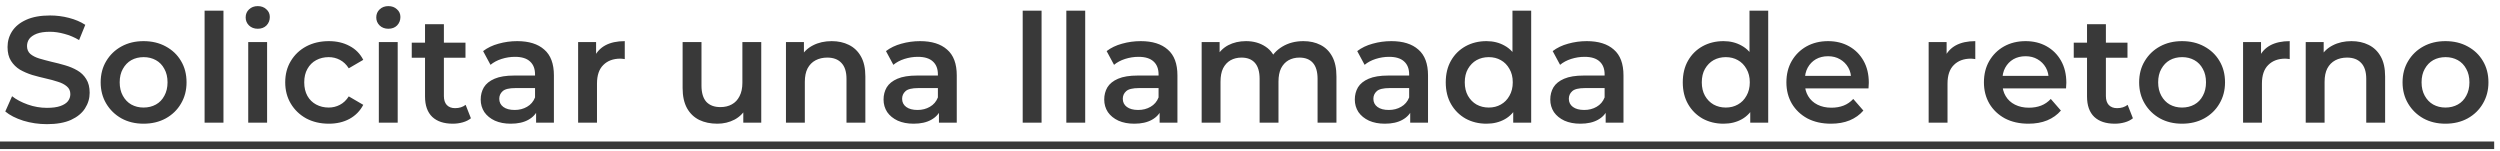 <?xml version="1.0" encoding="UTF-8"?> <svg xmlns="http://www.w3.org/2000/svg" width="265" height="16" viewBox="0 0 265 16" fill="none"><path d="M4.976 13.16C4.101 13.16 3.264 13.037 2.464 12.792C1.664 12.536 1.029 12.211 0.56 11.816L1.28 10.2C1.728 10.552 2.283 10.845 2.944 11.08C3.605 11.315 4.283 11.432 4.976 11.432C5.563 11.432 6.037 11.368 6.4 11.24C6.763 11.112 7.029 10.941 7.2 10.728C7.371 10.504 7.456 10.253 7.456 9.976C7.456 9.635 7.333 9.363 7.088 9.16C6.843 8.947 6.523 8.781 6.128 8.664C5.744 8.536 5.312 8.419 4.832 8.312C4.363 8.205 3.888 8.083 3.408 7.944C2.939 7.795 2.507 7.608 2.112 7.384C1.728 7.149 1.413 6.84 1.168 6.456C0.923 6.072 0.8 5.581 0.8 4.984C0.8 4.376 0.96 3.821 1.28 3.32C1.611 2.808 2.107 2.403 2.768 2.104C3.44 1.795 4.288 1.64 5.312 1.64C5.984 1.64 6.651 1.725 7.312 1.896C7.973 2.067 8.549 2.312 9.04 2.632L8.384 4.248C7.883 3.949 7.365 3.731 6.832 3.592C6.299 3.443 5.787 3.368 5.296 3.368C4.72 3.368 4.251 3.437 3.888 3.576C3.536 3.715 3.275 3.896 3.104 4.12C2.944 4.344 2.864 4.6 2.864 4.888C2.864 5.229 2.981 5.507 3.216 5.72C3.461 5.923 3.776 6.083 4.16 6.2C4.555 6.317 4.992 6.435 5.472 6.552C5.952 6.659 6.427 6.781 6.896 6.92C7.376 7.059 7.808 7.24 8.192 7.464C8.587 7.688 8.901 7.992 9.136 8.376C9.381 8.76 9.504 9.245 9.504 9.832C9.504 10.429 9.339 10.984 9.008 11.496C8.688 11.997 8.192 12.403 7.52 12.712C6.848 13.011 6 13.16 4.976 13.16ZM15.214 13.112C14.34 13.112 13.561 12.925 12.879 12.552C12.196 12.168 11.657 11.645 11.262 10.984C10.868 10.323 10.671 9.571 10.671 8.728C10.671 7.875 10.868 7.123 11.262 6.472C11.657 5.811 12.196 5.293 12.879 4.92C13.561 4.547 14.34 4.36 15.214 4.36C16.1 4.36 16.884 4.547 17.567 4.92C18.26 5.293 18.799 5.805 19.183 6.456C19.577 7.107 19.774 7.864 19.774 8.728C19.774 9.571 19.577 10.323 19.183 10.984C18.799 11.645 18.26 12.168 17.567 12.552C16.884 12.925 16.1 13.112 15.214 13.112ZM15.214 11.4C15.705 11.4 16.142 11.293 16.526 11.08C16.91 10.867 17.209 10.557 17.422 10.152C17.646 9.747 17.759 9.272 17.759 8.728C17.759 8.173 17.646 7.699 17.422 7.304C17.209 6.899 16.91 6.589 16.526 6.376C16.142 6.163 15.71 6.056 15.23 6.056C14.74 6.056 14.303 6.163 13.918 6.376C13.545 6.589 13.246 6.899 13.023 7.304C12.799 7.699 12.687 8.173 12.687 8.728C12.687 9.272 12.799 9.747 13.023 10.152C13.246 10.557 13.545 10.867 13.918 11.08C14.303 11.293 14.735 11.4 15.214 11.4ZM21.687 13V1.128H23.687V13H21.687ZM26.312 13V4.456H28.312V13H26.312ZM27.32 3.048C26.947 3.048 26.637 2.931 26.392 2.696C26.157 2.461 26.04 2.179 26.04 1.848C26.04 1.507 26.157 1.224 26.392 1C26.637 0.765 26.947 0.648 27.32 0.648C27.693 0.648 27.997 0.76 28.232 0.984C28.477 1.197 28.6 1.469 28.6 1.8C28.6 2.152 28.483 2.451 28.248 2.696C28.013 2.931 27.704 3.048 27.32 3.048ZM34.857 13.112C33.961 13.112 33.161 12.925 32.457 12.552C31.764 12.168 31.22 11.645 30.825 10.984C30.43 10.323 30.233 9.571 30.233 8.728C30.233 7.875 30.43 7.123 30.825 6.472C31.22 5.811 31.764 5.293 32.457 4.92C33.161 4.547 33.961 4.36 34.857 4.36C35.689 4.36 36.42 4.531 37.049 4.872C37.689 5.203 38.174 5.693 38.505 6.344L36.969 7.24C36.713 6.835 36.398 6.536 36.025 6.344C35.662 6.152 35.268 6.056 34.841 6.056C34.35 6.056 33.908 6.163 33.513 6.376C33.118 6.589 32.809 6.899 32.585 7.304C32.361 7.699 32.249 8.173 32.249 8.728C32.249 9.283 32.361 9.763 32.585 10.168C32.809 10.563 33.118 10.867 33.513 11.08C33.908 11.293 34.35 11.4 34.841 11.4C35.268 11.4 35.662 11.304 36.025 11.112C36.398 10.92 36.713 10.621 36.969 10.216L38.505 11.112C38.174 11.752 37.689 12.248 37.049 12.6C36.42 12.941 35.689 13.112 34.857 13.112ZM40.156 13V4.456H42.156V13H40.156ZM41.164 3.048C40.79 3.048 40.481 2.931 40.236 2.696C40.001 2.461 39.884 2.179 39.884 1.848C39.884 1.507 40.001 1.224 40.236 1C40.481 0.765 40.79 0.648 41.164 0.648C41.537 0.648 41.841 0.76 42.076 0.984C42.321 1.197 42.444 1.469 42.444 1.8C42.444 2.152 42.326 2.451 42.092 2.696C41.857 2.931 41.548 3.048 41.164 3.048ZM47.997 13.112C47.058 13.112 46.333 12.872 45.821 12.392C45.309 11.901 45.053 11.181 45.053 10.232V2.568H47.053V10.184C47.053 10.589 47.154 10.904 47.357 11.128C47.57 11.352 47.863 11.464 48.237 11.464C48.685 11.464 49.058 11.347 49.357 11.112L49.917 12.536C49.682 12.728 49.394 12.872 49.053 12.968C48.711 13.064 48.359 13.112 47.997 13.112ZM43.645 6.12V4.52H49.341V6.12H43.645ZM56.826 13V11.272L56.714 10.904V7.88C56.714 7.293 56.538 6.84 56.186 6.52C55.834 6.189 55.301 6.024 54.586 6.024C54.106 6.024 53.631 6.099 53.162 6.248C52.703 6.397 52.314 6.605 51.994 6.872L51.21 5.416C51.669 5.064 52.213 4.803 52.842 4.632C53.482 4.451 54.143 4.36 54.826 4.36C56.063 4.36 57.018 4.659 57.69 5.256C58.373 5.843 58.714 6.755 58.714 7.992V13H56.826ZM54.138 13.112C53.498 13.112 52.938 13.005 52.458 12.792C51.978 12.568 51.605 12.264 51.338 11.88C51.082 11.485 50.954 11.043 50.954 10.552C50.954 10.072 51.066 9.64 51.29 9.256C51.525 8.872 51.903 8.568 52.426 8.344C52.949 8.12 53.642 8.008 54.506 8.008H56.986V9.336H54.65C53.967 9.336 53.509 9.448 53.274 9.672C53.039 9.885 52.922 10.152 52.922 10.472C52.922 10.835 53.066 11.123 53.354 11.336C53.642 11.549 54.042 11.656 54.554 11.656C55.045 11.656 55.482 11.544 55.866 11.32C56.261 11.096 56.543 10.765 56.714 10.328L57.05 11.528C56.858 12.029 56.511 12.419 56.01 12.696C55.519 12.973 54.895 13.112 54.138 13.112ZM61.281 13V4.456H63.185V6.808L62.961 6.12C63.217 5.544 63.617 5.107 64.161 4.808C64.715 4.509 65.403 4.36 66.225 4.36V6.264C66.139 6.243 66.059 6.232 65.985 6.232C65.91 6.221 65.835 6.216 65.761 6.216C65.003 6.216 64.401 6.44 63.953 6.888C63.505 7.325 63.281 7.981 63.281 8.856V13H61.281ZM76.037 13.112C75.312 13.112 74.672 12.979 74.117 12.712C73.563 12.435 73.131 12.019 72.821 11.464C72.512 10.899 72.357 10.189 72.357 9.336V4.456H74.357V9.064C74.357 9.832 74.528 10.408 74.869 10.792C75.221 11.165 75.717 11.352 76.357 11.352C76.827 11.352 77.232 11.256 77.573 11.064C77.925 10.872 78.197 10.584 78.389 10.2C78.592 9.816 78.693 9.341 78.693 8.776V4.456H80.693V13H78.789V10.696L79.125 11.4C78.837 11.955 78.416 12.381 77.861 12.68C77.307 12.968 76.699 13.112 76.037 13.112ZM88.16 4.36C88.843 4.36 89.451 4.493 89.984 4.76C90.528 5.027 90.955 5.437 91.264 5.992C91.573 6.536 91.728 7.24 91.728 8.104V13H89.728V8.36C89.728 7.603 89.547 7.037 89.184 6.664C88.832 6.291 88.336 6.104 87.696 6.104C87.227 6.104 86.811 6.2 86.448 6.392C86.085 6.584 85.803 6.872 85.6 7.256C85.408 7.629 85.312 8.104 85.312 8.68V13H83.312V4.456H85.216V6.76L84.88 6.056C85.179 5.512 85.611 5.096 86.176 4.808C86.752 4.509 87.413 4.36 88.16 4.36ZM99.529 13V11.272L99.417 10.904V7.88C99.417 7.293 99.241 6.84 98.889 6.52C98.537 6.189 98.004 6.024 97.289 6.024C96.809 6.024 96.335 6.099 95.865 6.248C95.406 6.397 95.017 6.605 94.697 6.872L93.913 5.416C94.372 5.064 94.916 4.803 95.545 4.632C96.185 4.451 96.847 4.36 97.529 4.36C98.766 4.36 99.721 4.659 100.393 5.256C101.076 5.843 101.417 6.755 101.417 7.992V13H99.529ZM96.841 13.112C96.201 13.112 95.641 13.005 95.161 12.792C94.681 12.568 94.308 12.264 94.041 11.88C93.785 11.485 93.657 11.043 93.657 10.552C93.657 10.072 93.769 9.64 93.993 9.256C94.228 8.872 94.606 8.568 95.129 8.344C95.652 8.12 96.345 8.008 97.209 8.008H99.689V9.336H97.353C96.671 9.336 96.212 9.448 95.977 9.672C95.743 9.885 95.625 10.152 95.625 10.472C95.625 10.835 95.769 11.123 96.057 11.336C96.345 11.549 96.745 11.656 97.257 11.656C97.748 11.656 98.185 11.544 98.569 11.32C98.964 11.096 99.246 10.765 99.417 10.328L99.753 11.528C99.561 12.029 99.215 12.419 98.713 12.696C98.222 12.973 97.599 13.112 96.841 13.112ZM108.406 13V1.128H110.406V13H108.406ZM113.031 13V1.128H115.031V13H113.031ZM122.92 13V11.272L122.808 10.904V7.88C122.808 7.293 122.632 6.84 122.28 6.52C121.928 6.189 121.394 6.024 120.68 6.024C120.2 6.024 119.725 6.099 119.256 6.248C118.797 6.397 118.408 6.605 118.088 6.872L117.304 5.416C117.762 5.064 118.306 4.803 118.936 4.632C119.576 4.451 120.237 4.36 120.92 4.36C122.157 4.36 123.112 4.659 123.784 5.256C124.466 5.843 124.808 6.755 124.808 7.992V13H122.92ZM120.232 13.112C119.592 13.112 119.032 13.005 118.552 12.792C118.072 12.568 117.698 12.264 117.432 11.88C117.176 11.485 117.048 11.043 117.048 10.552C117.048 10.072 117.16 9.64 117.384 9.256C117.618 8.872 117.997 8.568 118.52 8.344C119.042 8.12 119.736 8.008 120.6 8.008H123.08V9.336H120.744C120.061 9.336 119.602 9.448 119.368 9.672C119.133 9.885 119.016 10.152 119.016 10.472C119.016 10.835 119.16 11.123 119.448 11.336C119.736 11.549 120.136 11.656 120.648 11.656C121.138 11.656 121.576 11.544 121.96 11.32C122.354 11.096 122.637 10.765 122.808 10.328L123.144 11.528C122.952 12.029 122.605 12.419 122.104 12.696C121.613 12.973 120.989 13.112 120.232 13.112ZM138.159 4.36C138.841 4.36 139.444 4.493 139.967 4.76C140.5 5.027 140.916 5.437 141.215 5.992C141.513 6.536 141.663 7.24 141.663 8.104V13H139.663V8.36C139.663 7.603 139.497 7.037 139.167 6.664C138.836 6.291 138.361 6.104 137.743 6.104C137.305 6.104 136.916 6.2 136.575 6.392C136.244 6.584 135.983 6.867 135.791 7.24C135.609 7.613 135.519 8.088 135.519 8.664V13H133.519V8.36C133.519 7.603 133.353 7.037 133.023 6.664C132.692 6.291 132.217 6.104 131.599 6.104C131.161 6.104 130.772 6.2 130.431 6.392C130.1 6.584 129.839 6.867 129.647 7.24C129.465 7.613 129.375 8.088 129.375 8.664V13H127.375V4.456H129.279V6.728L128.943 6.056C129.231 5.501 129.647 5.08 130.191 4.792C130.745 4.504 131.375 4.36 132.079 4.36C132.879 4.36 133.572 4.557 134.159 4.952C134.756 5.347 135.151 5.944 135.343 6.744L134.559 6.472C134.836 5.832 135.295 5.32 135.935 4.936C136.575 4.552 137.316 4.36 138.159 4.36ZM149.482 13V11.272L149.37 10.904V7.88C149.37 7.293 149.194 6.84 148.842 6.52C148.49 6.189 147.957 6.024 147.242 6.024C146.762 6.024 146.288 6.099 145.818 6.248C145.36 6.397 144.97 6.605 144.65 6.872L143.866 5.416C144.325 5.064 144.869 4.803 145.498 4.632C146.138 4.451 146.8 4.36 147.482 4.36C148.72 4.36 149.674 4.659 150.346 5.256C151.029 5.843 151.37 6.755 151.37 7.992V13H149.482ZM146.794 13.112C146.154 13.112 145.594 13.005 145.114 12.792C144.634 12.568 144.261 12.264 143.994 11.88C143.738 11.485 143.61 11.043 143.61 10.552C143.61 10.072 143.722 9.64 143.946 9.256C144.181 8.872 144.56 8.568 145.082 8.344C145.605 8.12 146.298 8.008 147.162 8.008H149.642V9.336H147.306C146.624 9.336 146.165 9.448 145.93 9.672C145.696 9.885 145.578 10.152 145.578 10.472C145.578 10.835 145.722 11.123 146.01 11.336C146.298 11.549 146.698 11.656 147.21 11.656C147.701 11.656 148.138 11.544 148.522 11.32C148.917 11.096 149.2 10.765 149.37 10.328L149.706 11.528C149.514 12.029 149.168 12.419 148.666 12.696C148.176 12.973 147.552 13.112 146.794 13.112ZM157.569 13.112C156.747 13.112 156.006 12.931 155.345 12.568C154.694 12.195 154.182 11.683 153.809 11.032C153.435 10.381 153.249 9.613 153.249 8.728C153.249 7.843 153.435 7.075 153.809 6.424C154.182 5.773 154.694 5.267 155.345 4.904C156.006 4.541 156.747 4.36 157.569 4.36C158.283 4.36 158.923 4.52 159.489 4.84C160.054 5.149 160.502 5.624 160.833 6.264C161.163 6.904 161.329 7.725 161.329 8.728C161.329 9.72 161.169 10.541 160.849 11.192C160.529 11.832 160.086 12.312 159.521 12.632C158.955 12.952 158.305 13.112 157.569 13.112ZM157.809 11.4C158.289 11.4 158.715 11.293 159.089 11.08C159.473 10.867 159.777 10.557 160.001 10.152C160.235 9.747 160.353 9.272 160.353 8.728C160.353 8.173 160.235 7.699 160.001 7.304C159.777 6.899 159.473 6.589 159.089 6.376C158.715 6.163 158.289 6.056 157.809 6.056C157.329 6.056 156.897 6.163 156.513 6.376C156.139 6.589 155.835 6.899 155.601 7.304C155.377 7.699 155.265 8.173 155.265 8.728C155.265 9.272 155.377 9.747 155.601 10.152C155.835 10.557 156.139 10.867 156.513 11.08C156.897 11.293 157.329 11.4 157.809 11.4ZM160.401 13V10.984L160.481 8.712L160.321 6.44V1.128H162.305V13H160.401ZM170.201 13V11.272L170.089 10.904V7.88C170.089 7.293 169.913 6.84 169.561 6.52C169.209 6.189 168.676 6.024 167.961 6.024C167.481 6.024 167.006 6.099 166.537 6.248C166.078 6.397 165.689 6.605 165.369 6.872L164.585 5.416C165.044 5.064 165.588 4.803 166.217 4.632C166.857 4.451 167.518 4.36 168.201 4.36C169.438 4.36 170.393 4.659 171.065 5.256C171.748 5.843 172.089 6.755 172.089 7.992V13H170.201ZM167.513 13.112C166.873 13.112 166.313 13.005 165.833 12.792C165.353 12.568 164.98 12.264 164.713 11.88C164.457 11.485 164.329 11.043 164.329 10.552C164.329 10.072 164.441 9.64 164.665 9.256C164.9 8.872 165.278 8.568 165.801 8.344C166.324 8.12 167.017 8.008 167.881 8.008H170.361V9.336H168.025C167.342 9.336 166.884 9.448 166.649 9.672C166.414 9.885 166.297 10.152 166.297 10.472C166.297 10.835 166.441 11.123 166.729 11.336C167.017 11.549 167.417 11.656 167.929 11.656C168.42 11.656 168.857 11.544 169.241 11.32C169.636 11.096 169.918 10.765 170.089 10.328L170.425 11.528C170.233 12.029 169.886 12.419 169.385 12.696C168.894 12.973 168.27 13.112 167.513 13.112ZM182.694 13.112C181.872 13.112 181.131 12.931 180.47 12.568C179.819 12.195 179.307 11.683 178.934 11.032C178.56 10.381 178.374 9.613 178.374 8.728C178.374 7.843 178.56 7.075 178.934 6.424C179.307 5.773 179.819 5.267 180.47 4.904C181.131 4.541 181.872 4.36 182.694 4.36C183.408 4.36 184.048 4.52 184.614 4.84C185.179 5.149 185.627 5.624 185.958 6.264C186.288 6.904 186.454 7.725 186.454 8.728C186.454 9.72 186.294 10.541 185.974 11.192C185.654 11.832 185.211 12.312 184.646 12.632C184.08 12.952 183.43 13.112 182.694 13.112ZM182.934 11.4C183.414 11.4 183.84 11.293 184.214 11.08C184.598 10.867 184.902 10.557 185.126 10.152C185.36 9.747 185.478 9.272 185.478 8.728C185.478 8.173 185.36 7.699 185.126 7.304C184.902 6.899 184.598 6.589 184.214 6.376C183.84 6.163 183.414 6.056 182.934 6.056C182.454 6.056 182.022 6.163 181.638 6.376C181.264 6.589 180.96 6.899 180.726 7.304C180.502 7.699 180.39 8.173 180.39 8.728C180.39 9.272 180.502 9.747 180.726 10.152C180.96 10.557 181.264 10.867 181.638 11.08C182.022 11.293 182.454 11.4 182.934 11.4ZM185.526 13V10.984L185.606 8.712L185.446 6.44V1.128H187.43V13H185.526ZM194.078 13.112C193.129 13.112 192.297 12.925 191.582 12.552C190.878 12.168 190.329 11.645 189.934 10.984C189.55 10.323 189.358 9.571 189.358 8.728C189.358 7.875 189.545 7.123 189.918 6.472C190.302 5.811 190.825 5.293 191.486 4.92C192.158 4.547 192.921 4.36 193.774 4.36C194.606 4.36 195.347 4.541 195.998 4.904C196.649 5.267 197.161 5.779 197.534 6.44C197.907 7.101 198.094 7.88 198.094 8.776C198.094 8.861 198.089 8.957 198.078 9.064C198.078 9.171 198.073 9.272 198.062 9.368H190.942V8.04H197.006L196.222 8.456C196.233 7.965 196.131 7.533 195.918 7.16C195.705 6.787 195.411 6.493 195.038 6.28C194.675 6.067 194.254 5.96 193.774 5.96C193.283 5.96 192.851 6.067 192.478 6.28C192.115 6.493 191.827 6.792 191.614 7.176C191.411 7.549 191.31 7.992 191.31 8.504V8.824C191.31 9.336 191.427 9.789 191.662 10.184C191.897 10.579 192.227 10.883 192.654 11.096C193.081 11.309 193.571 11.416 194.126 11.416C194.606 11.416 195.038 11.341 195.422 11.192C195.806 11.043 196.147 10.808 196.446 10.488L197.518 11.72C197.134 12.168 196.649 12.515 196.062 12.76C195.486 12.995 194.825 13.112 194.078 13.112ZM204.437 13V4.456H206.341V6.808L206.117 6.12C206.373 5.544 206.773 5.107 207.317 4.808C207.872 4.509 208.56 4.36 209.381 4.36V6.264C209.296 6.243 209.216 6.232 209.141 6.232C209.066 6.221 208.992 6.216 208.917 6.216C208.16 6.216 207.557 6.44 207.109 6.888C206.661 7.325 206.437 7.981 206.437 8.856V13H204.437ZM215.016 13.112C214.066 13.112 213.234 12.925 212.52 12.552C211.816 12.168 211.266 11.645 210.872 10.984C210.488 10.323 210.296 9.571 210.296 8.728C210.296 7.875 210.482 7.123 210.856 6.472C211.24 5.811 211.762 5.293 212.424 4.92C213.096 4.547 213.858 4.36 214.712 4.36C215.544 4.36 216.285 4.541 216.936 4.904C217.586 5.267 218.098 5.779 218.472 6.44C218.845 7.101 219.032 7.88 219.032 8.776C219.032 8.861 219.026 8.957 219.016 9.064C219.016 9.171 219.01 9.272 219 9.368H211.88V8.04H217.944L217.16 8.456C217.17 7.965 217.069 7.533 216.856 7.16C216.642 6.787 216.349 6.493 215.976 6.28C215.613 6.067 215.192 5.96 214.712 5.96C214.221 5.96 213.789 6.067 213.416 6.28C213.053 6.493 212.765 6.792 212.552 7.176C212.349 7.549 212.248 7.992 212.248 8.504V8.824C212.248 9.336 212.365 9.789 212.6 10.184C212.834 10.579 213.165 10.883 213.592 11.096C214.018 11.309 214.509 11.416 215.064 11.416C215.544 11.416 215.976 11.341 216.36 11.192C216.744 11.043 217.085 10.808 217.384 10.488L218.456 11.72C218.072 12.168 217.586 12.515 217 12.76C216.424 12.995 215.762 13.112 215.016 13.112ZM224.169 13.112C223.23 13.112 222.505 12.872 221.993 12.392C221.481 11.901 221.225 11.181 221.225 10.232V2.568H223.225V10.184C223.225 10.589 223.326 10.904 223.529 11.128C223.742 11.352 224.035 11.464 224.409 11.464C224.857 11.464 225.23 11.347 225.529 11.112L226.089 12.536C225.854 12.728 225.566 12.872 225.225 12.968C224.883 13.064 224.531 13.112 224.169 13.112ZM219.817 6.12V4.52H225.513V6.12H219.817ZM231.293 13.112C230.418 13.112 229.639 12.925 228.957 12.552C228.274 12.168 227.735 11.645 227.341 10.984C226.946 10.323 226.749 9.571 226.749 8.728C226.749 7.875 226.946 7.123 227.341 6.472C227.735 5.811 228.274 5.293 228.957 4.92C229.639 4.547 230.418 4.36 231.293 4.36C232.178 4.36 232.962 4.547 233.645 4.92C234.338 5.293 234.877 5.805 235.261 6.456C235.655 7.107 235.853 7.864 235.853 8.728C235.853 9.571 235.655 10.323 235.261 10.984C234.877 11.645 234.338 12.168 233.645 12.552C232.962 12.925 232.178 13.112 231.293 13.112ZM231.293 11.4C231.783 11.4 232.221 11.293 232.605 11.08C232.989 10.867 233.287 10.557 233.501 10.152C233.725 9.747 233.837 9.272 233.837 8.728C233.837 8.173 233.725 7.699 233.501 7.304C233.287 6.899 232.989 6.589 232.605 6.376C232.221 6.163 231.789 6.056 231.309 6.056C230.818 6.056 230.381 6.163 229.997 6.376C229.623 6.589 229.325 6.899 229.101 7.304C228.877 7.699 228.765 8.173 228.765 8.728C228.765 9.272 228.877 9.747 229.101 10.152C229.325 10.557 229.623 10.867 229.997 11.08C230.381 11.293 230.813 11.4 231.293 11.4ZM237.765 13V4.456H239.669V6.808L239.445 6.12C239.701 5.544 240.101 5.107 240.645 4.808C241.2 4.509 241.888 4.36 242.709 4.36V6.264C242.624 6.243 242.544 6.232 242.469 6.232C242.394 6.221 242.32 6.216 242.245 6.216C241.488 6.216 240.885 6.44 240.437 6.888C239.989 7.325 239.765 7.981 239.765 8.856V13H237.765ZM249.254 4.36C249.936 4.36 250.544 4.493 251.078 4.76C251.622 5.027 252.048 5.437 252.358 5.992C252.667 6.536 252.822 7.24 252.822 8.104V13H250.822V8.36C250.822 7.603 250.64 7.037 250.278 6.664C249.926 6.291 249.43 6.104 248.79 6.104C248.32 6.104 247.904 6.2 247.542 6.392C247.179 6.584 246.896 6.872 246.694 7.256C246.502 7.629 246.406 8.104 246.406 8.68V13H244.406V4.456H246.31V6.76L245.974 6.056C246.272 5.512 246.704 5.096 247.27 4.808C247.846 4.509 248.507 4.36 249.254 4.36ZM259.215 13.112C258.34 13.112 257.561 12.925 256.879 12.552C256.196 12.168 255.657 11.645 255.263 10.984C254.868 10.323 254.671 9.571 254.671 8.728C254.671 7.875 254.868 7.123 255.263 6.472C255.657 5.811 256.196 5.293 256.879 4.92C257.561 4.547 258.34 4.36 259.215 4.36C260.1 4.36 260.884 4.547 261.567 4.92C262.26 5.293 262.799 5.805 263.183 6.456C263.577 7.107 263.775 7.864 263.775 8.728C263.775 9.571 263.577 10.323 263.183 10.984C262.799 11.645 262.26 12.168 261.567 12.552C260.884 12.925 260.1 13.112 259.215 13.112ZM259.215 11.4C259.705 11.4 260.143 11.293 260.527 11.08C260.911 10.867 261.209 10.557 261.423 10.152C261.647 9.747 261.759 9.272 261.759 8.728C261.759 8.173 261.647 7.699 261.423 7.304C261.209 6.899 260.911 6.589 260.527 6.376C260.143 6.163 259.711 6.056 259.231 6.056C258.74 6.056 258.303 6.163 257.919 6.376C257.545 6.589 257.247 6.899 257.023 7.304C256.799 7.699 256.687 8.173 256.687 8.728C256.687 9.272 256.799 9.747 257.023 10.152C257.247 10.557 257.545 10.867 257.919 11.08C258.303 11.293 258.735 11.4 259.215 11.4Z" fill="#393939"></path><path d="M0 15H264.383V15.8H0V15Z" fill="#393939"></path></svg> 